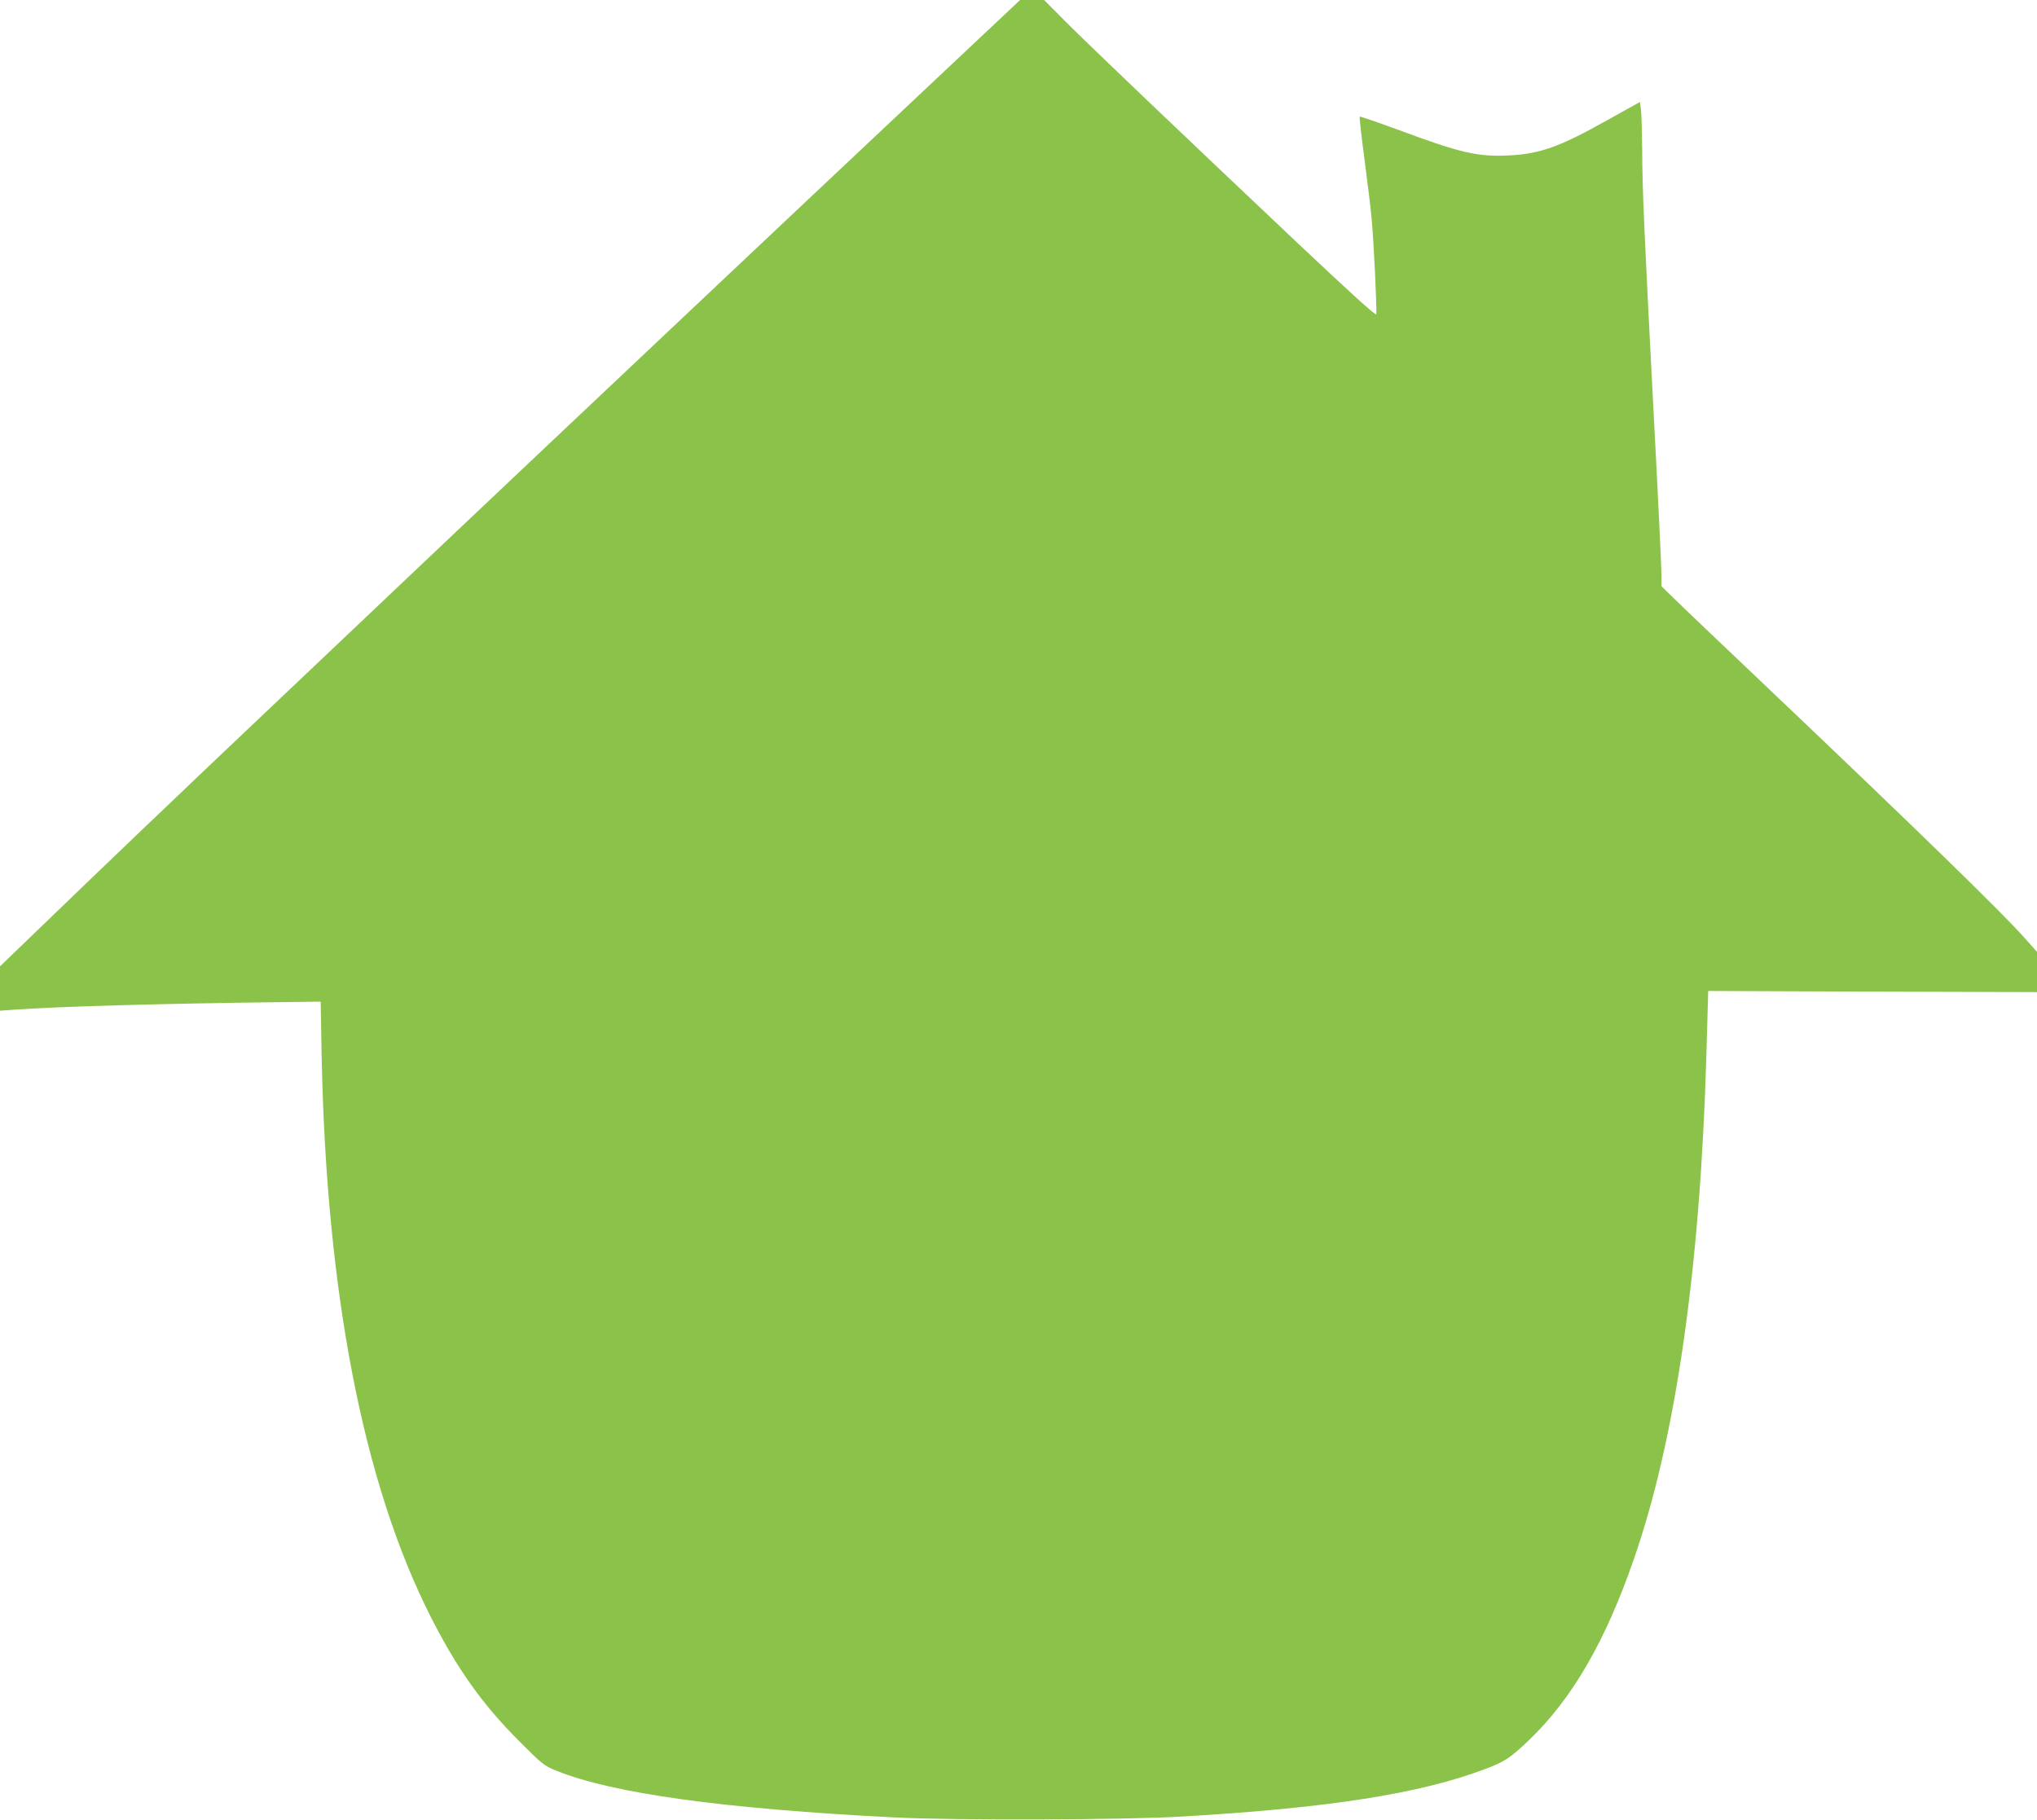 <?xml version="1.0" standalone="no"?>
<!DOCTYPE svg PUBLIC "-//W3C//DTD SVG 20010904//EN"
 "http://www.w3.org/TR/2001/REC-SVG-20010904/DTD/svg10.dtd">
<svg version="1.0" xmlns="http://www.w3.org/2000/svg"
 width="1280pt" height="1144pt" viewBox="0 0 1280 1144"
 preserveAspectRatio="xMidYMid meet">
<g transform="translate(0,1144) scale(0.1,-0.1)"
fill="#8bc34a" stroke="none">
<path d="M5818 10883 c-833 -783 -2433 -2293 -3003 -2833 -264 -250 -739 -700
-1055 -1000 -640 -606 -1152 -1096 -1517 -1449 l-243 -234 0 -140 0 -139 83 6
c290 21 940 39 1692 48 l240 3 6 -335 c29 -1496 262 -2695 685 -3530 164 -324
324 -550 554 -780 148 -149 159 -157 235 -188 358 -144 1048 -239 2125 -294
375 -19 1455 -16 1815 6 918 54 1485 143 1894 297 128 48 159 69 280 184 270
259 480 621 659 1140 262 754 415 1822 454 3148 l12 419 1033 -4 1033 -3 0
126 0 127 -74 83 c-137 156 -671 676 -1621 1579 -280 266 -545 518 -587 560
l-78 76 0 78 c0 43 -22 506 -50 1029 -58 1122 -70 1375 -71 1637 -1 107 -4
218 -7 247 l-7 52 -205 -114 c-299 -168 -422 -212 -620 -222 -194 -9 -301 15
-688 159 -134 49 -246 88 -248 85 -3 -2 11 -123 30 -268 19 -145 40 -313 45
-374 13 -131 34 -575 29 -600 -2 -11 -151 124 -498 451 -732 692 -1297 1231
-1452 1386 l-137 138 -75 0 -76 0 -592 -557z"/>
</g>
</svg>

